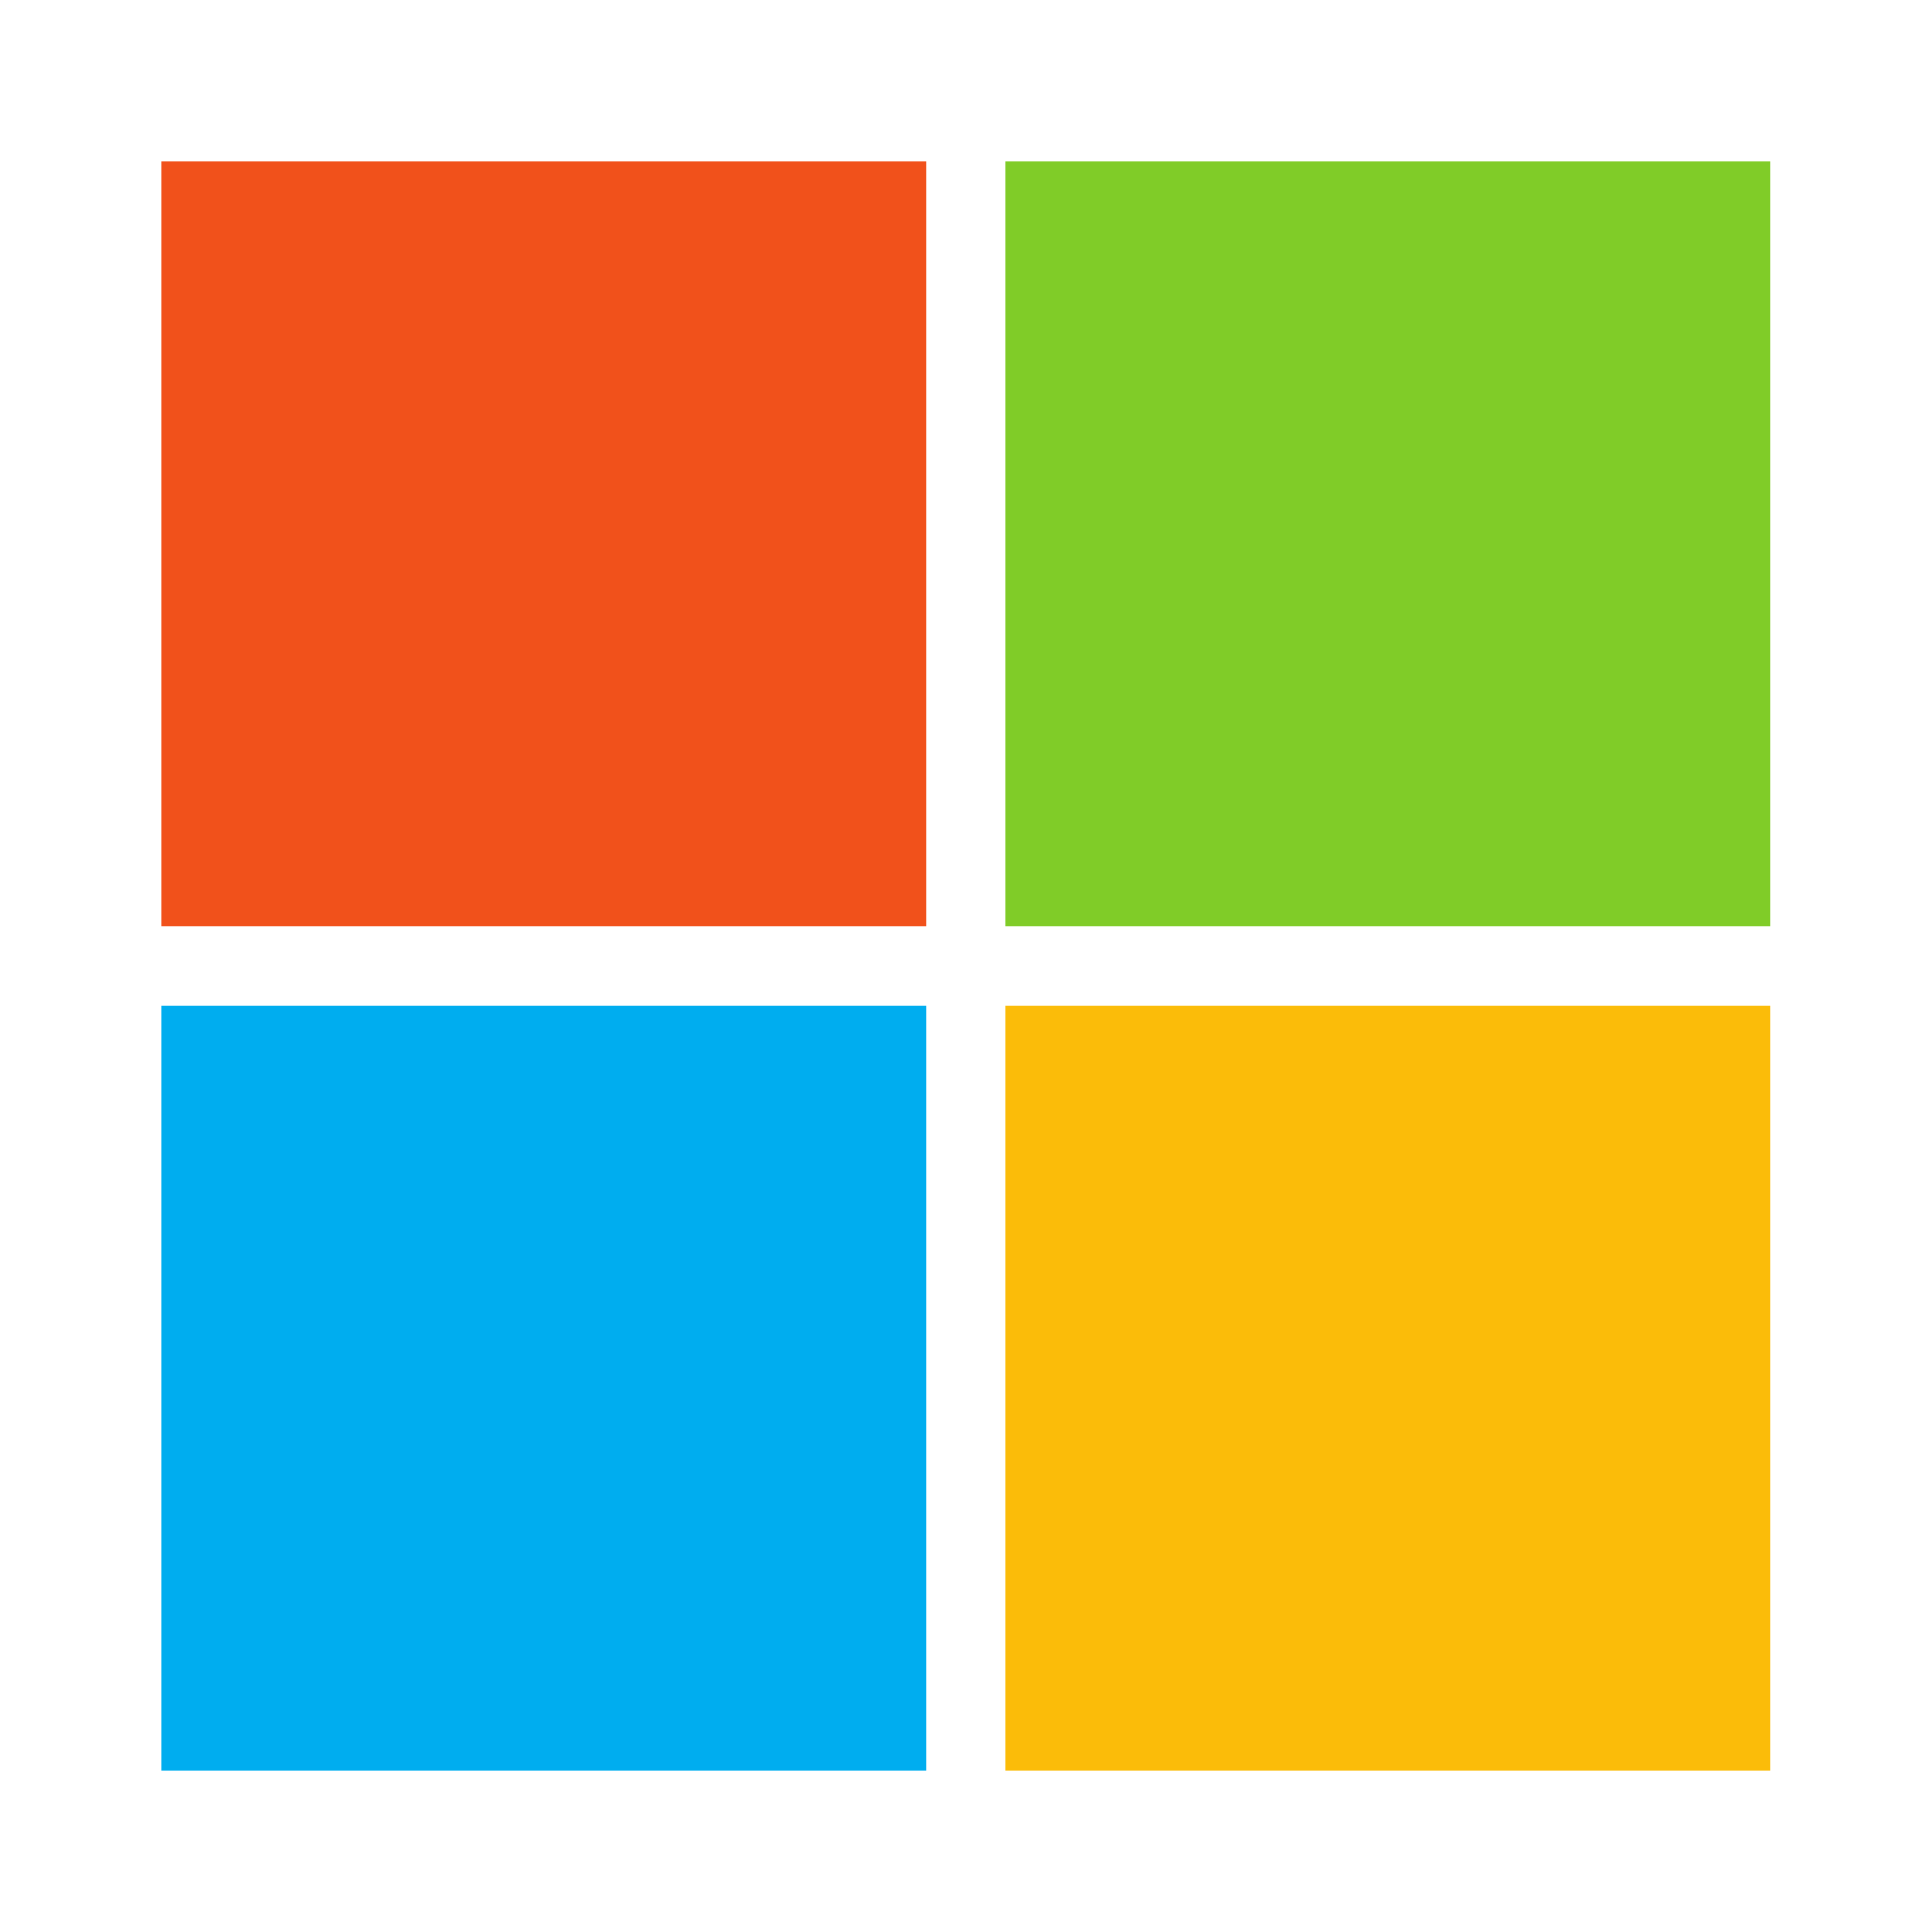 <svg width="20" height="20" viewBox="0 0 20 20" fill="none" xmlns="http://www.w3.org/2000/svg">
<path d="M9.586 9.586H1.667V1.667H9.586V9.586Z" fill="#F1511B"/>
<path d="M18.33 9.586H10.411V1.667H18.33V9.586Z" fill="#80CC28"/>
<path d="M9.586 18.333H1.667V10.414H9.586V18.333Z" fill="#00ADEF"/>
<path d="M18.33 18.333H10.411V10.414H18.33V18.333Z" fill="#FBBC09"/>
</svg>
